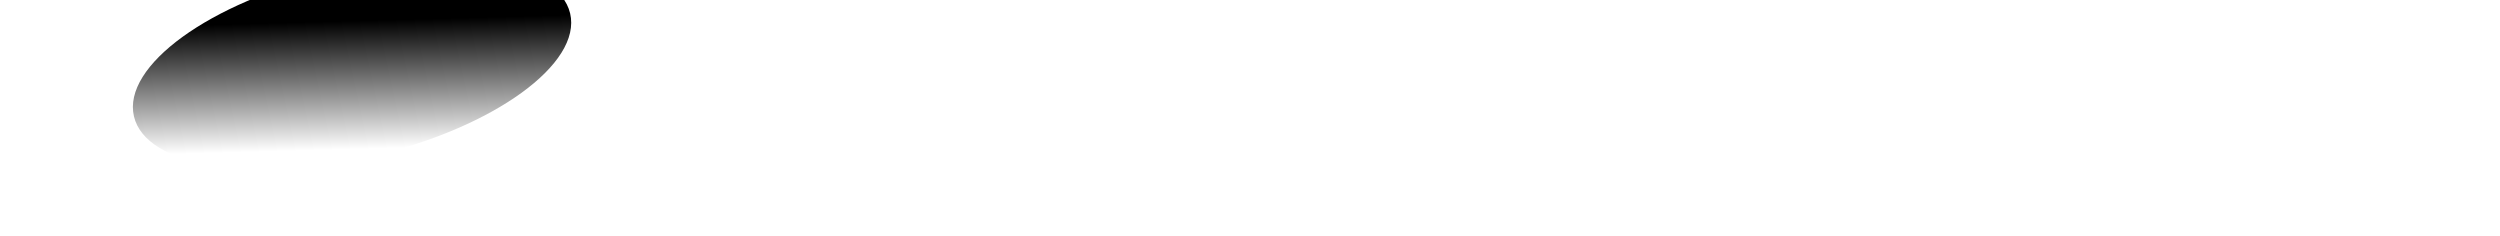 <svg version="1.2" xmlns="http://www.w3.org/2000/svg" viewBox="0 0 1868 176" width="1868" height="176">
	<title>header_shadow</title>
	<defs>
		<clipPath clipPathUnits="userSpaceOnUse" id="cp1">
			<path d="m0 0h1868v176h-1868z"/>
		</clipPath>
		<filter x="-50%" y="-50%" width="200%" height="200%" id="f1"> <feGaussianBlur stdDeviation="30"/> </filter>
		<linearGradient id="g1" x2="1" gradientUnits="userSpaceOnUse" gradientTransform="matrix(-2.554,-95.777,206.066,-5.496,285.074,110.908)">
			<stop offset="0" stop-color="#000000" stop-opacity="0"/>
			<stop offset="1" stop-color="#000000" stop-opacity="1"/>
		</linearGradient>
	</defs>
	<style>
		.s0 { filter: url(#f1);fill: url(#g1) } 
	</style>
	<g id="Clip-Path" clip-path="url(#cp1)">
		<g>
			<g>
				<path fill-rule="evenodd" class="s0" d="m279.1 116.5c-90.1 21.3-170.2 8.1-179-29.5-8.9-37.7 56.7-85.3 146.9-106.5 90.1-21.3 170.1-8.1 179 29.5 8.9 37.6-56.8 85.2-146.9 106.5z"/>
			</g>
		</g>
	</g>
</svg>